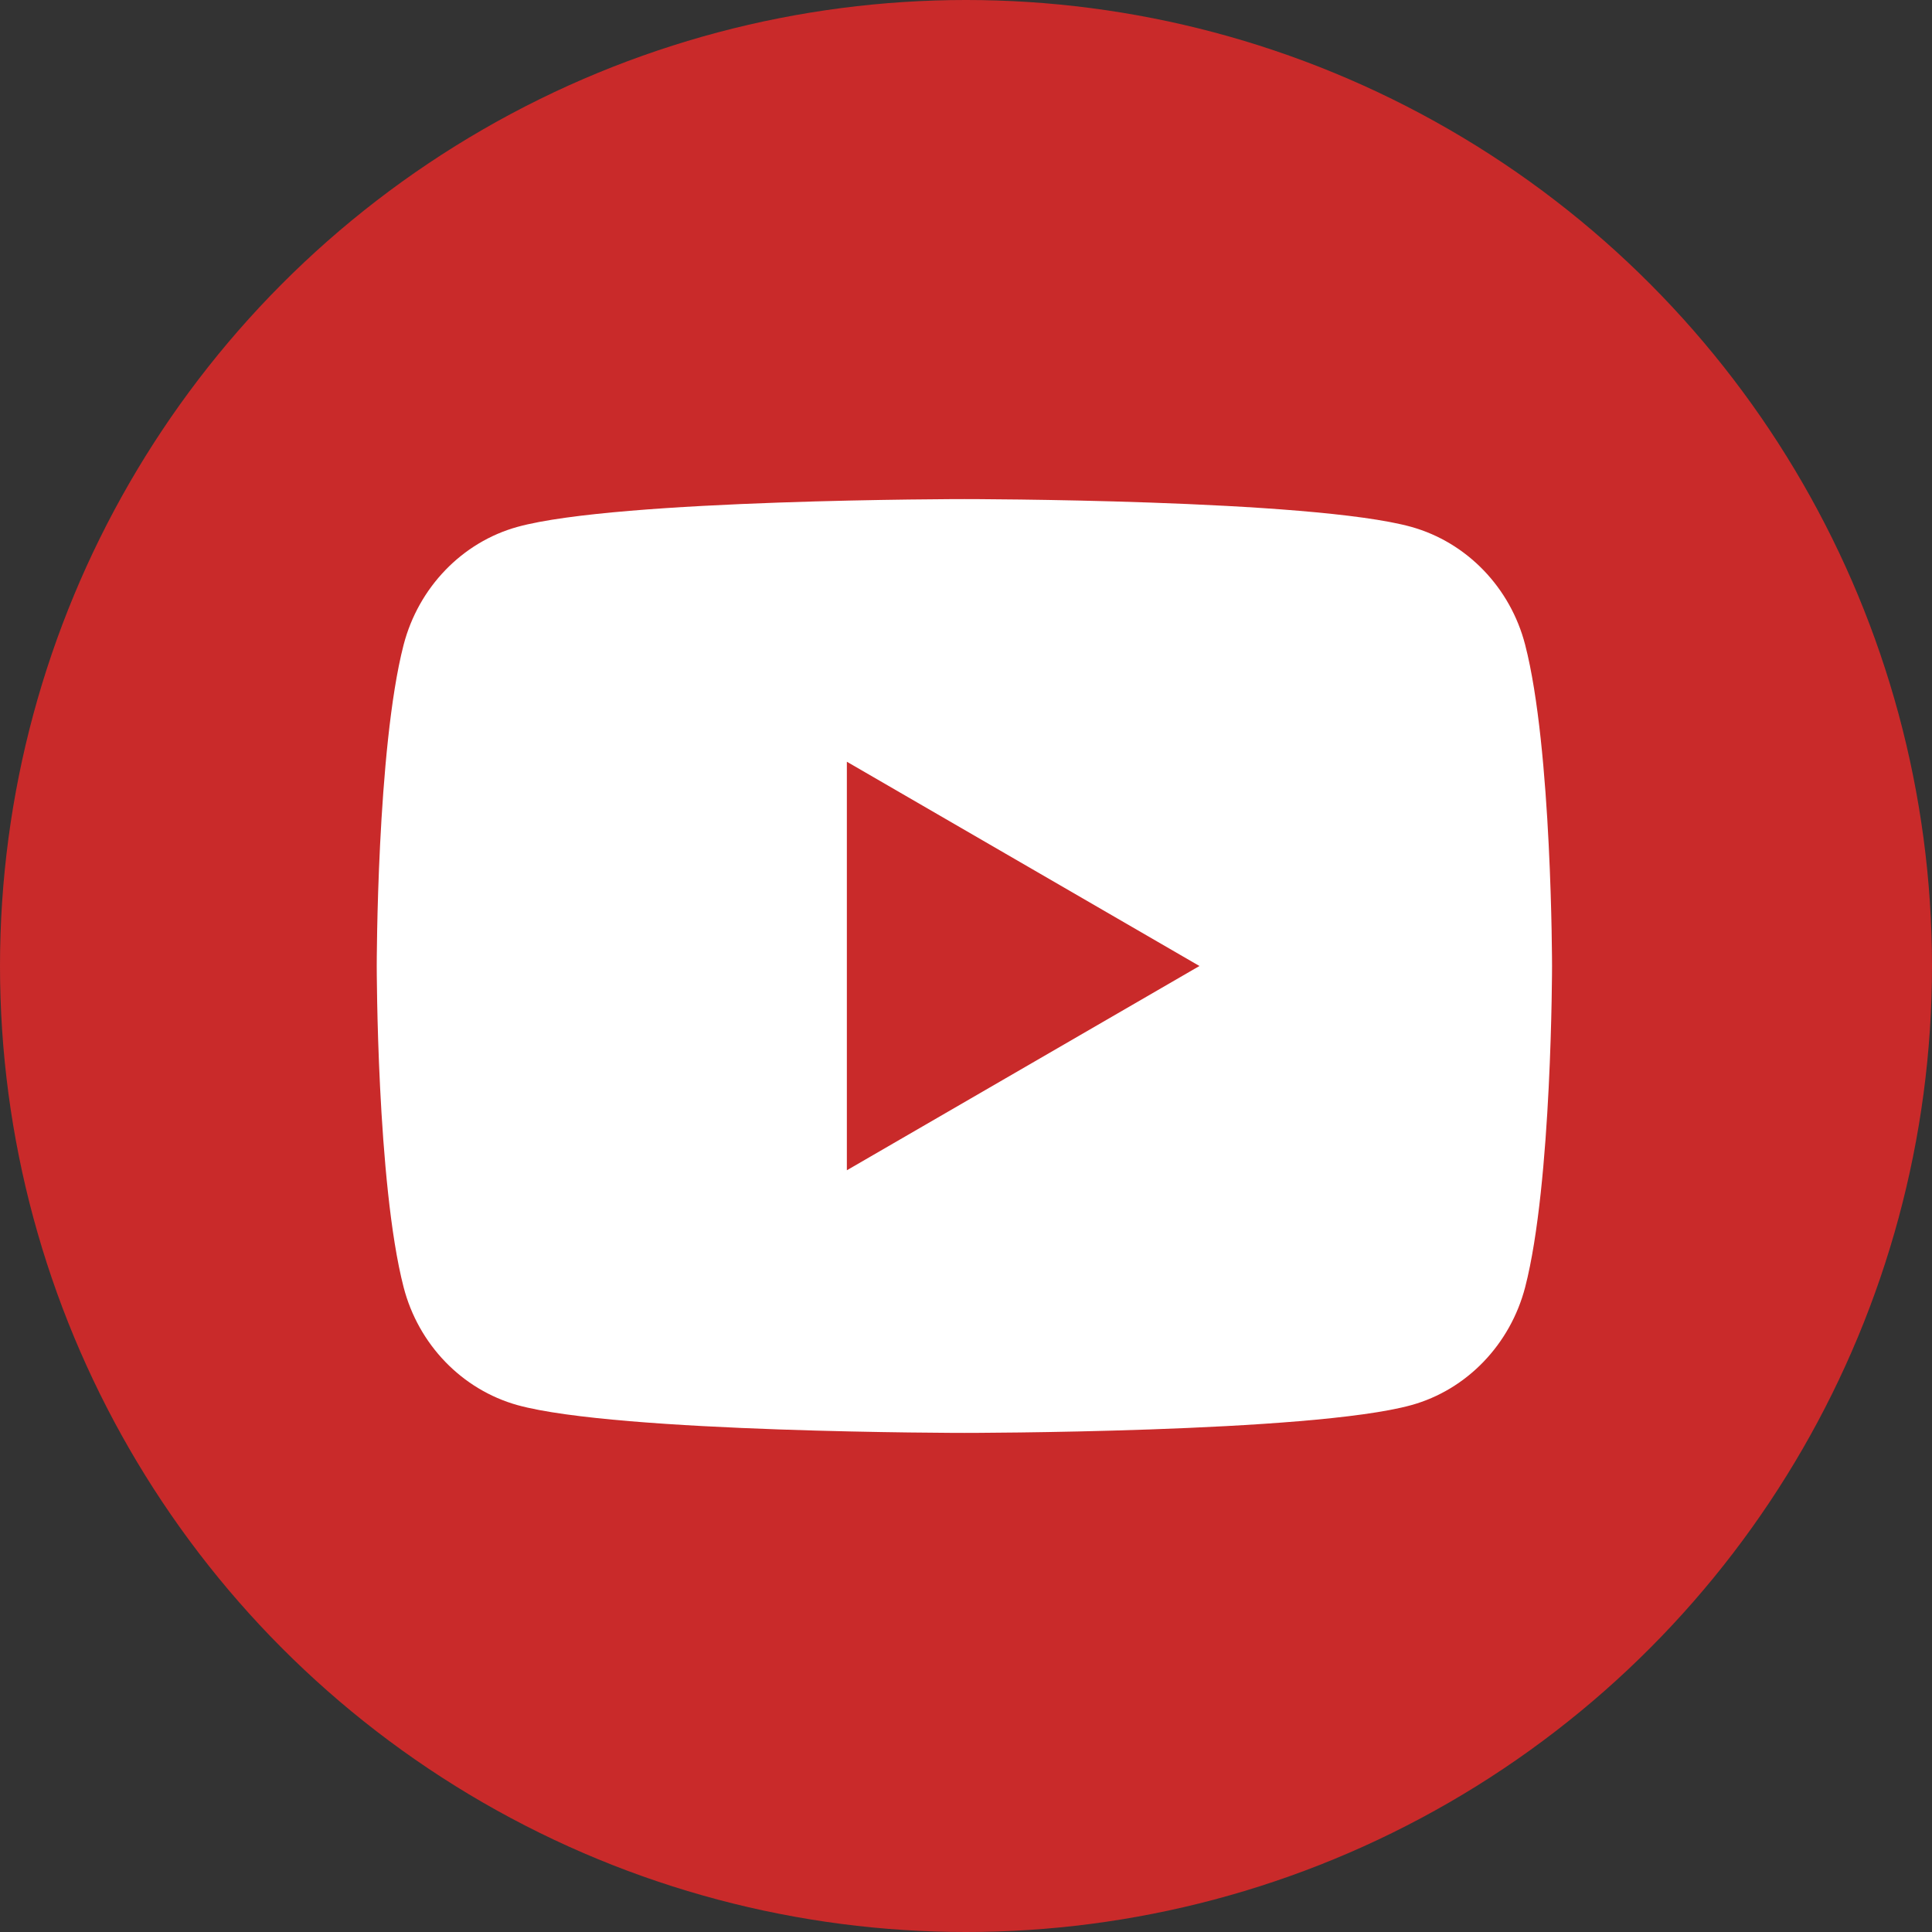 <?xml version="1.0" encoding="UTF-8"?> <svg xmlns="http://www.w3.org/2000/svg" width="600" height="600" viewBox="0 0 600 600" fill="none"><rect x="0" y="0" width="600" height="600" fill="#333333" stroke="none"/><circle cx="300" cy="300" r="300" fill="#C92A2A"></circle><path d="M473.66 200.276C482 232.575 482 300 482 300C482 300 482 367.425 473.66 399.724C469.024 417.577 455.464 431.624 438.291 436.373C407.102 445 299.5 445 299.5 445C299.5 445 191.953 445 160.709 436.373C143.462 431.551 129.921 417.523 125.34 399.724C117 367.425 117 300 117 300C117 300 117 232.575 125.34 200.276C129.976 182.423 143.535 168.376 160.709 163.627C191.953 155 299.5 155 299.5 155C299.5 155 407.102 155 438.291 163.627C455.537 168.449 469.079 182.478 473.66 200.276V200.276ZM263 363.438L372.5 300L263 236.562V363.438Z" fill="white"></path></svg> 